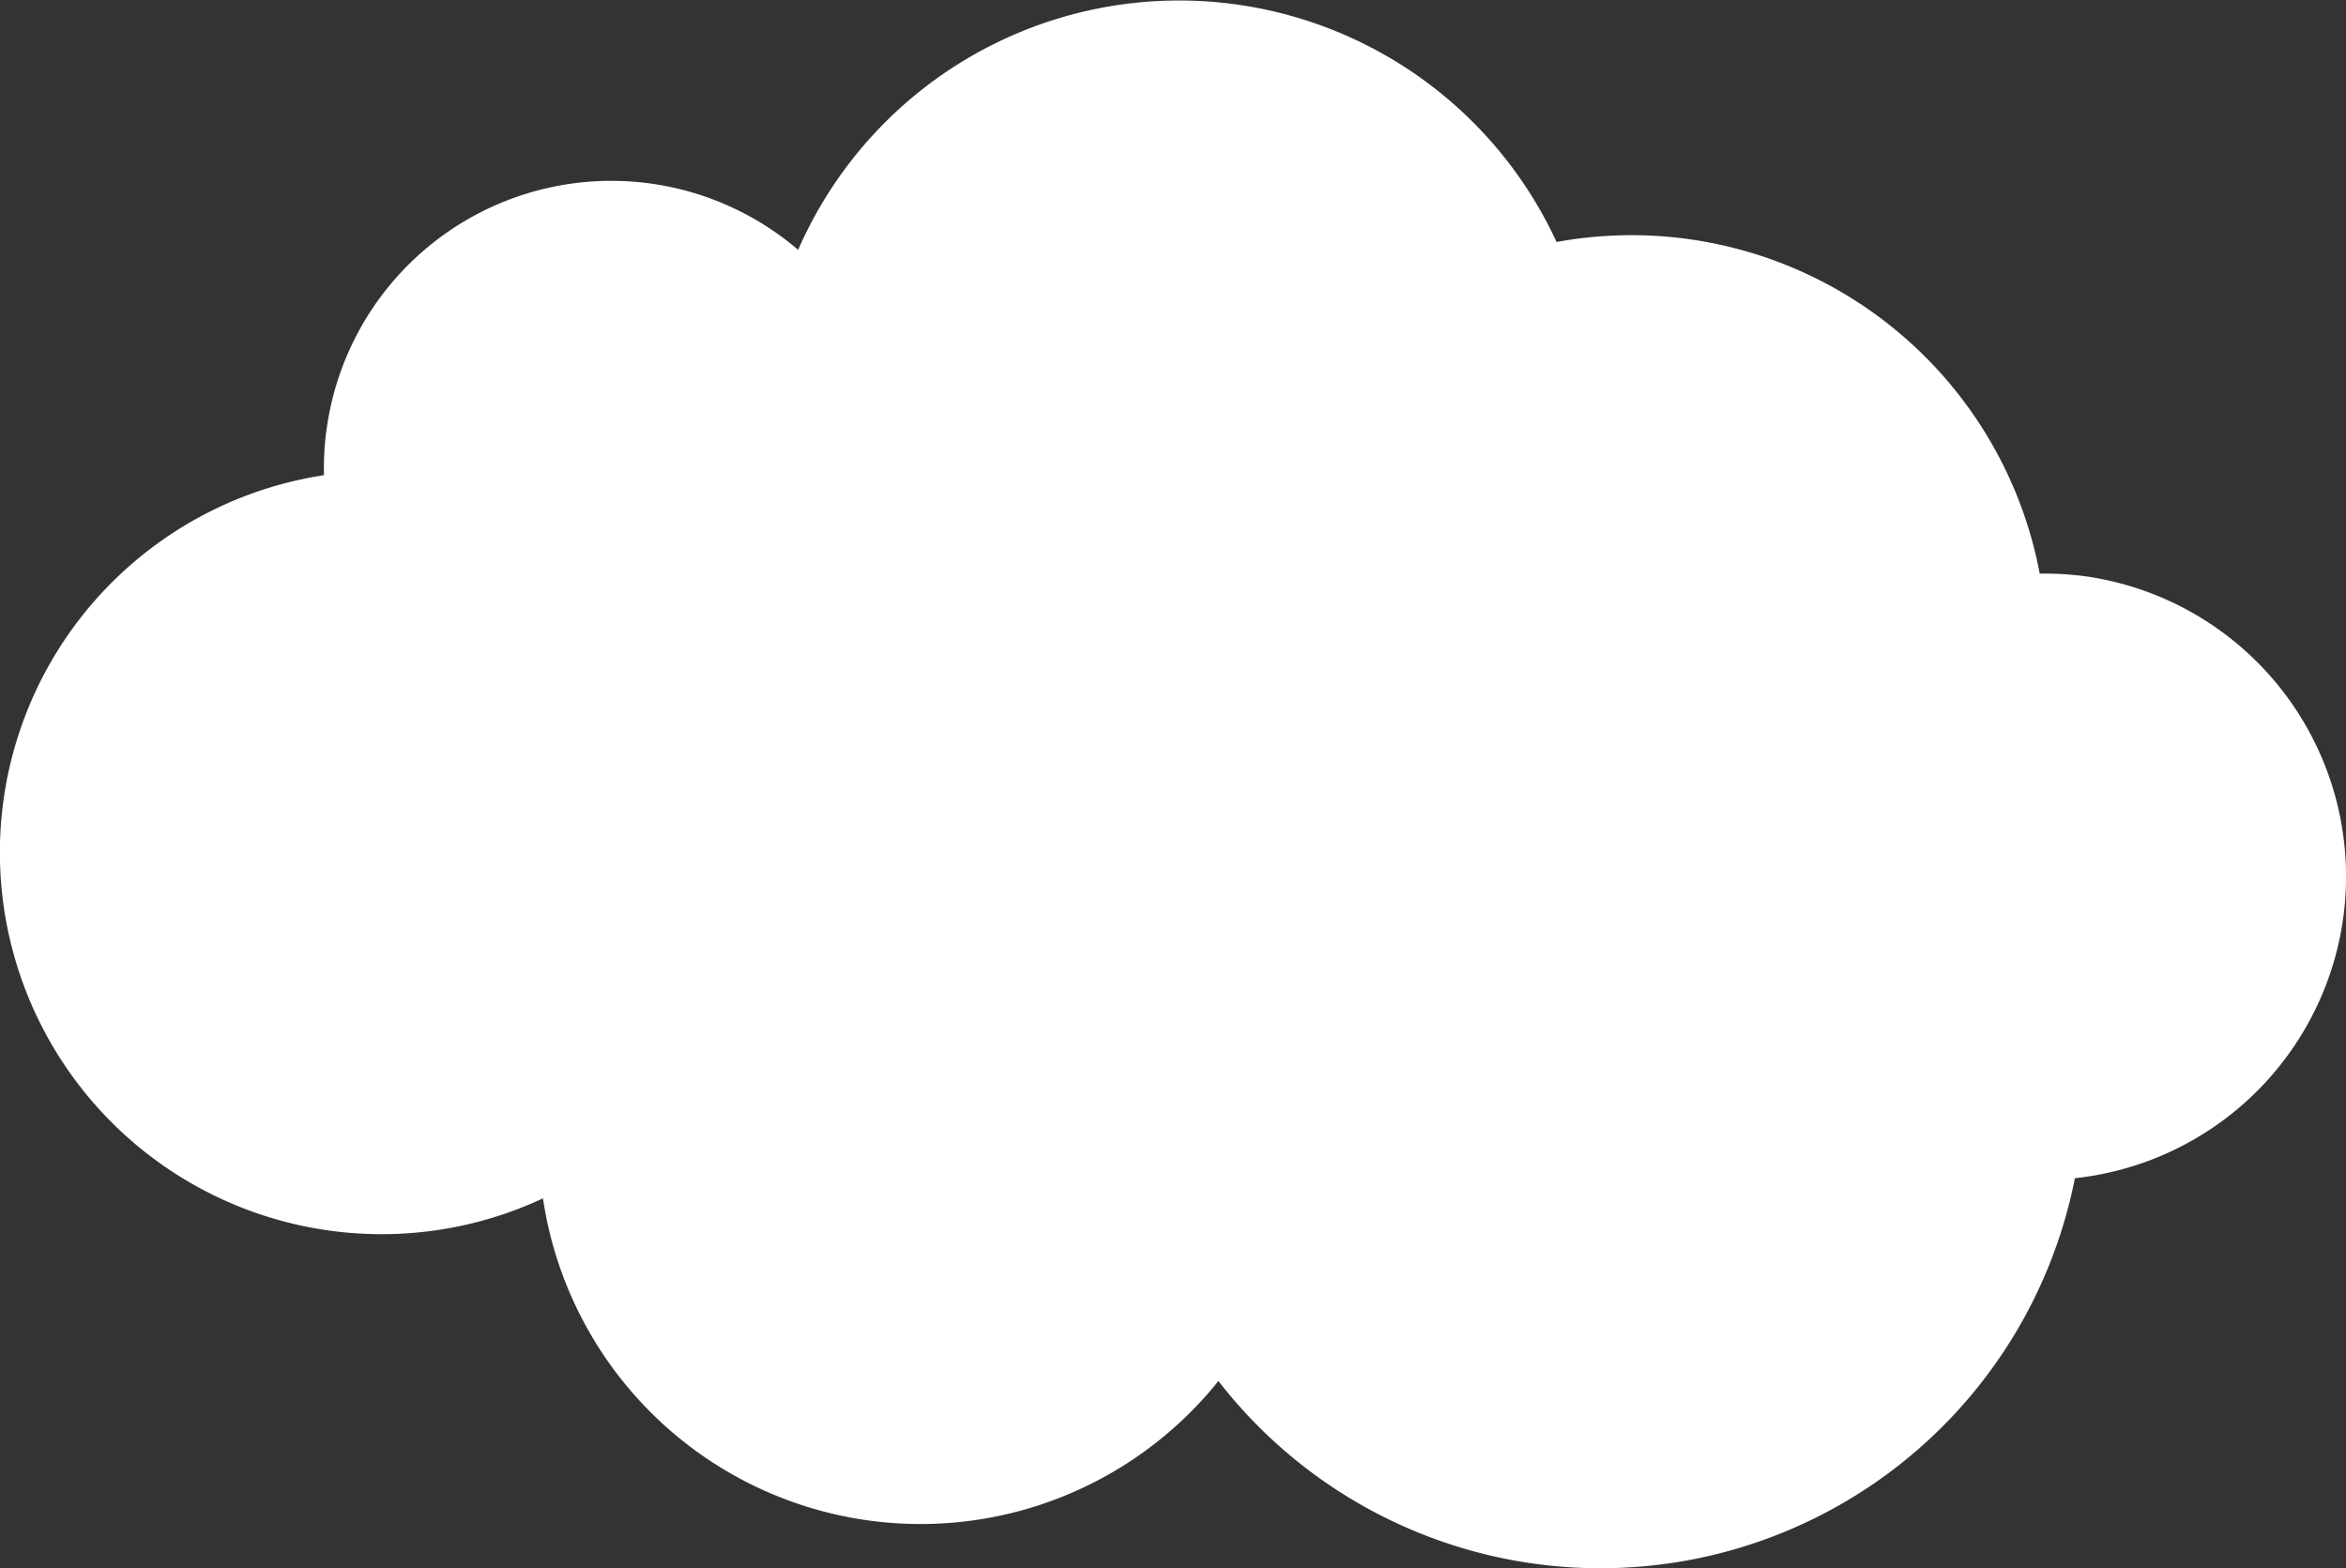 <?xml version="1.0" encoding="UTF-8"?> <svg xmlns="http://www.w3.org/2000/svg" id="Layer_1" data-name="Layer 1" viewBox="0 0 220.83 147.62"><rect x="0" y="0" width="220.83" height="147.62" fill="#333333" stroke="none"/> <defs> <style>.cls-1{fill:#fff;}</style> </defs> <path class="cls-1" d="M220.54,86.61a28.55,28.55,0,0,0-24.16-32.35A29.06,29.06,0,0,0,192,54a39.1,39.1,0,0,0-45.48-31.22,39.13,39.13,0,0,0-71.39.74,27.05,27.05,0,0,0-44.36,16.7,25.46,25.46,0,0,0-.27,4.51,35.93,35.93,0,1,0,20.61,68.08A35.93,35.93,0,0,0,114.69,130a45.51,45.51,0,0,0,80.62-19.09A28.58,28.58,0,0,0,220.54,86.61Z"></path> </svg> 